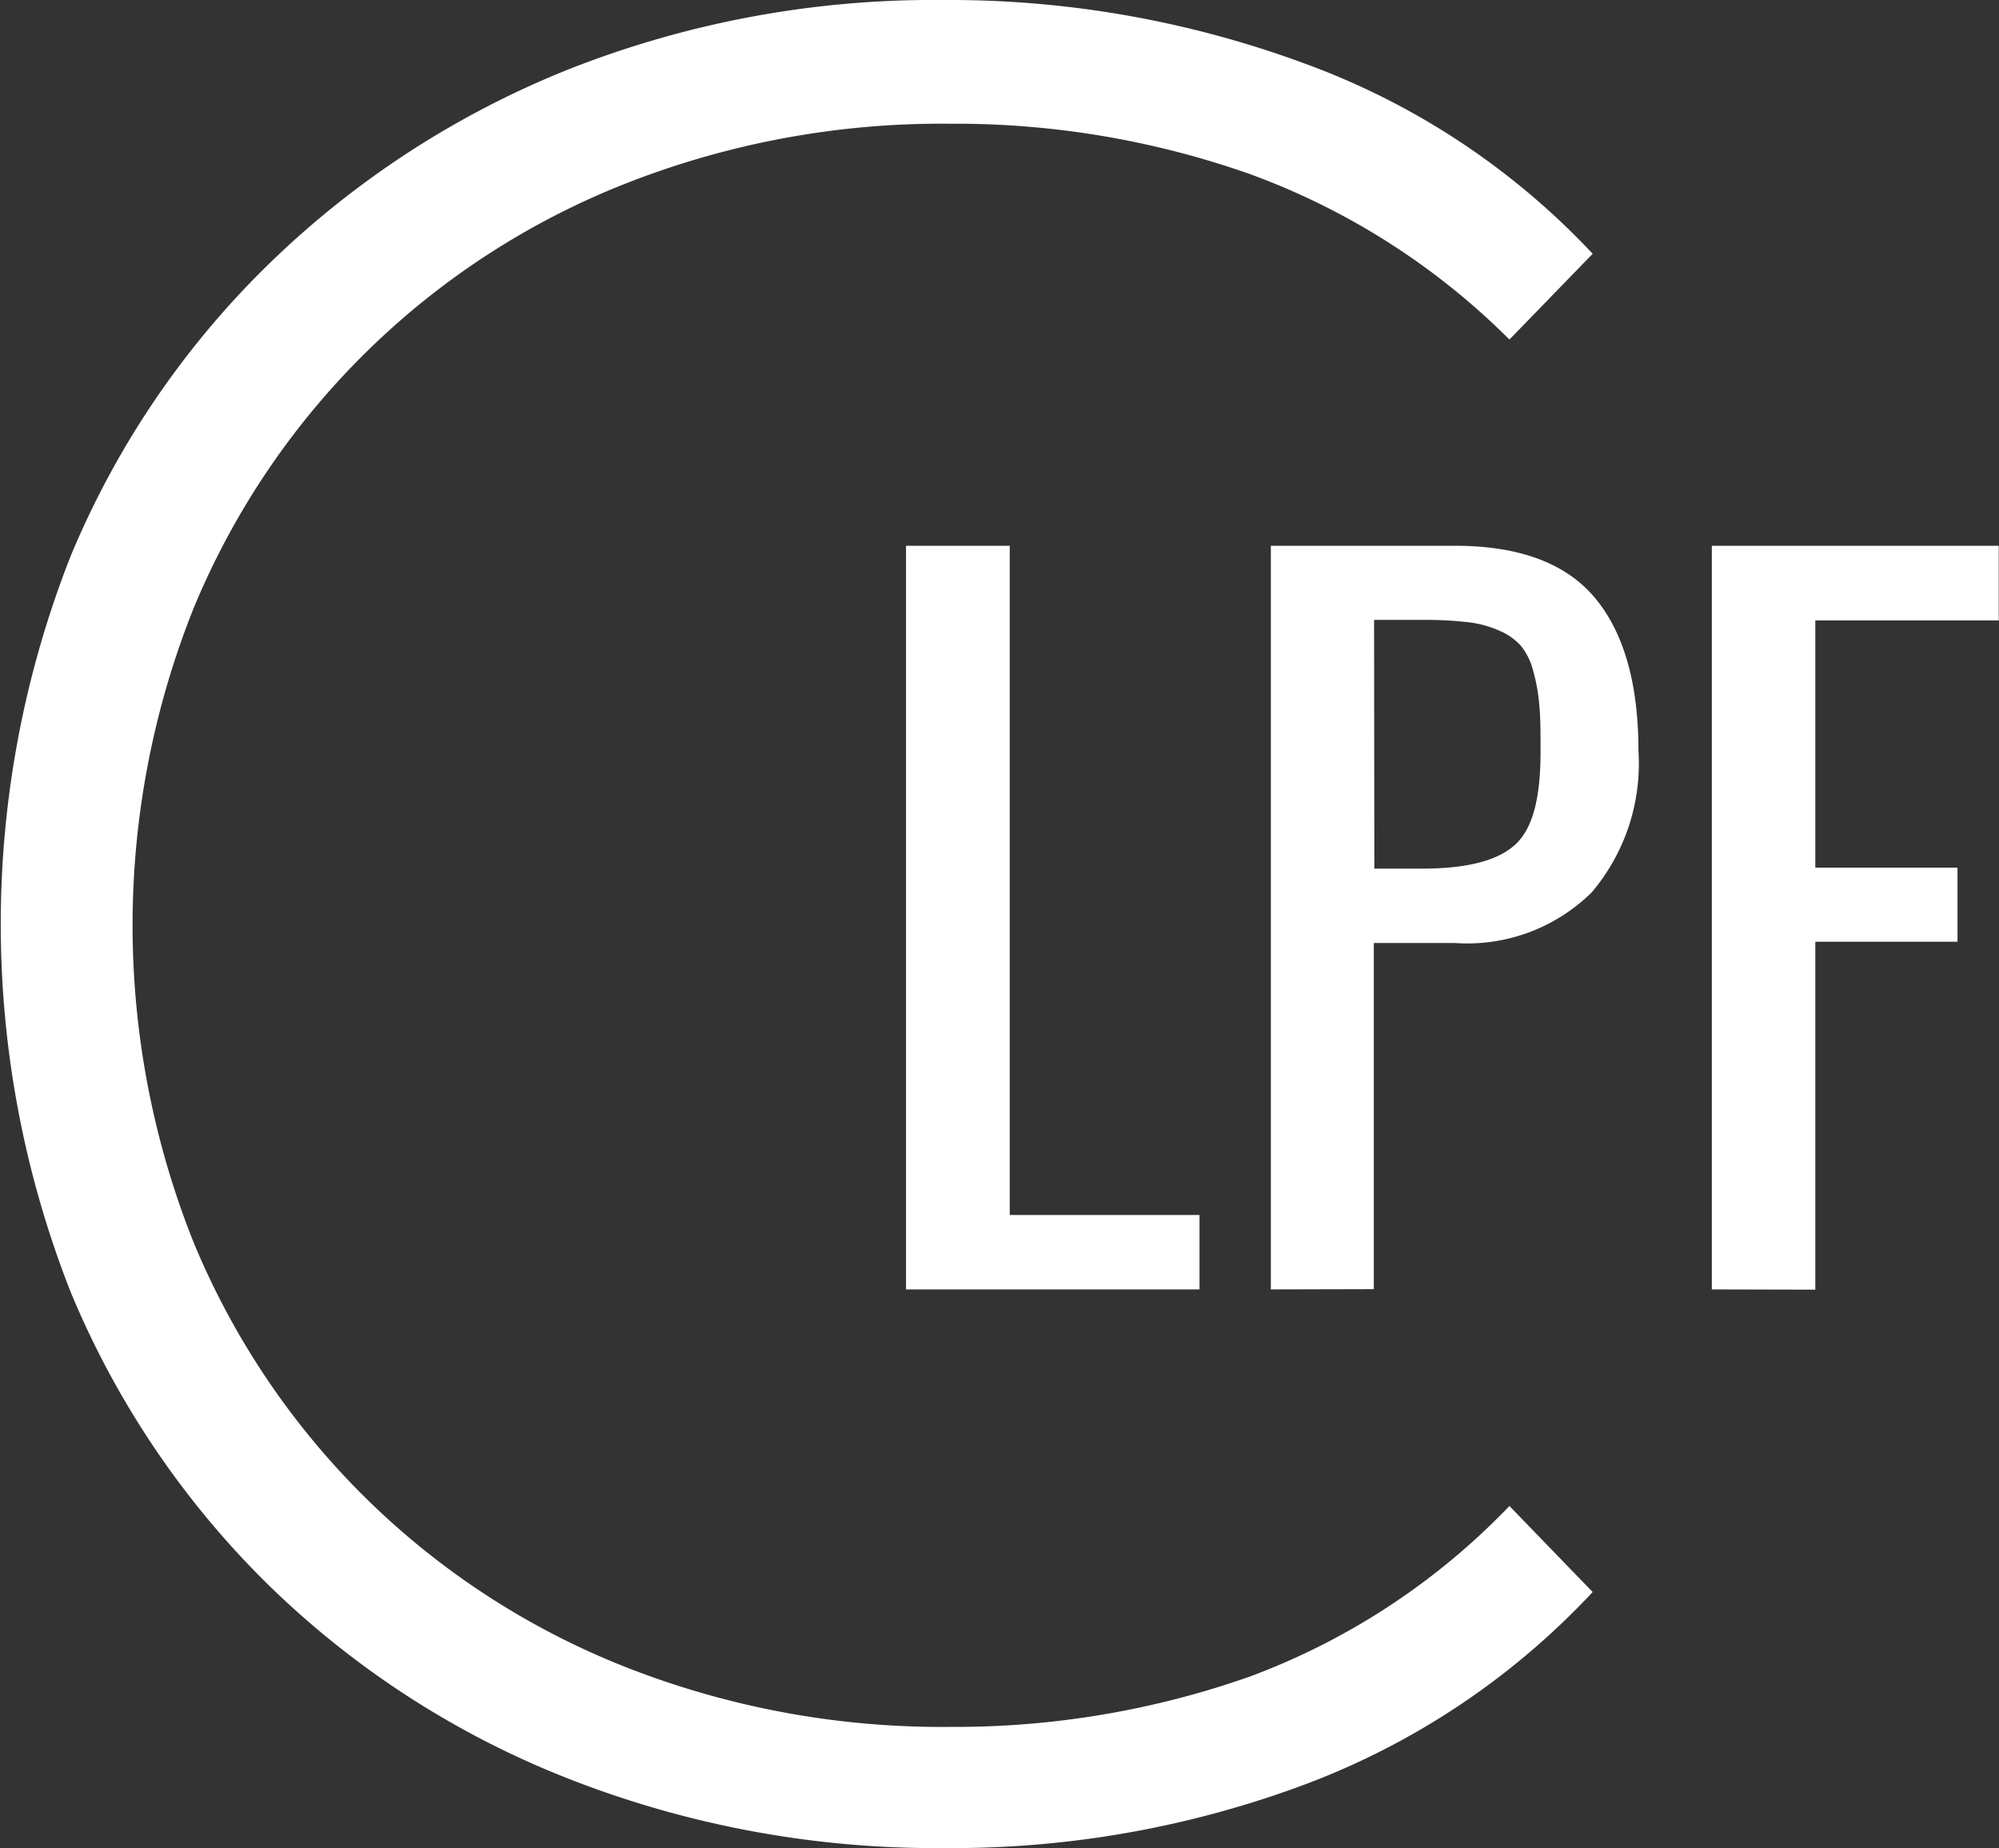 <svg id="Layer_1" data-name="Layer 1" xmlns="http://www.w3.org/2000/svg" viewBox="0 0 79.01 73.04"><rect x="0" y="0" width="79.01" height="73.04" fill="#333333" stroke="none"/><defs><style>.cls-1{fill:#fff;}</style></defs><title>logo_footer</title><path class="cls-1" d="M229.84,186.52A39.76,39.76,0,0,1,215,183.79a35.51,35.51,0,0,1-11.88-7.66,35,35,0,0,1-7.82-11.57,39.65,39.65,0,0,1,0-29.12,34.7,34.7,0,0,1,7.87-11.57A36.27,36.27,0,0,1,215,116.21a39.3,39.3,0,0,1,14.81-2.73A40.5,40.5,0,0,1,244.09,116a29.35,29.35,0,0,1,11.36,7.51l-3.29,3.39a28.17,28.17,0,0,0-10.23-6.53,35,35,0,0,0-11.88-2,34.1,34.1,0,0,0-12.81,2.36,30.62,30.62,0,0,0-17.08,16.77,33.75,33.75,0,0,0,0,25.1,30.62,30.62,0,0,0,17.08,16.77,34.1,34.1,0,0,0,12.81,2.36,35,35,0,0,0,11.88-2A27.46,27.46,0,0,0,252.16,173l3.29,3.4A29.92,29.92,0,0,1,244.09,184,39.85,39.85,0,0,1,229.84,186.52Z" transform="translate(-192.5 -113.48)"/><path class="cls-1" d="M228.31,164.44V135.05h4.1V161.5h7.5v2.94Z" transform="translate(-192.5 -113.48)"/><path class="cls-1" d="M242.73,164.44V135.05H250q3.82,0,5.54,2.06t1.72,6.06a7.87,7.87,0,0,1-1.85,5.58,7,7,0,0,1-5.4,2h-3.21v13.68Zm4.09-16.63h1.87c1.79,0,3-.31,3.7-.95s1-1.86,1-3.67c0-.75,0-1.36-.05-1.84a7,7,0,0,0-.24-1.35,2.54,2.54,0,0,0-.49-1,2.37,2.37,0,0,0-.84-.59,4.15,4.15,0,0,0-1.26-.34,14.68,14.68,0,0,0-1.78-.09h-1.92Z" transform="translate(-192.5 -113.48)"/><path class="cls-1" d="M260.16,164.44V135.05H271.5V138h-7.25v9.77h5.62v2.93h-5.62v13.75Z" transform="translate(-192.5 -113.48)"/></svg>
